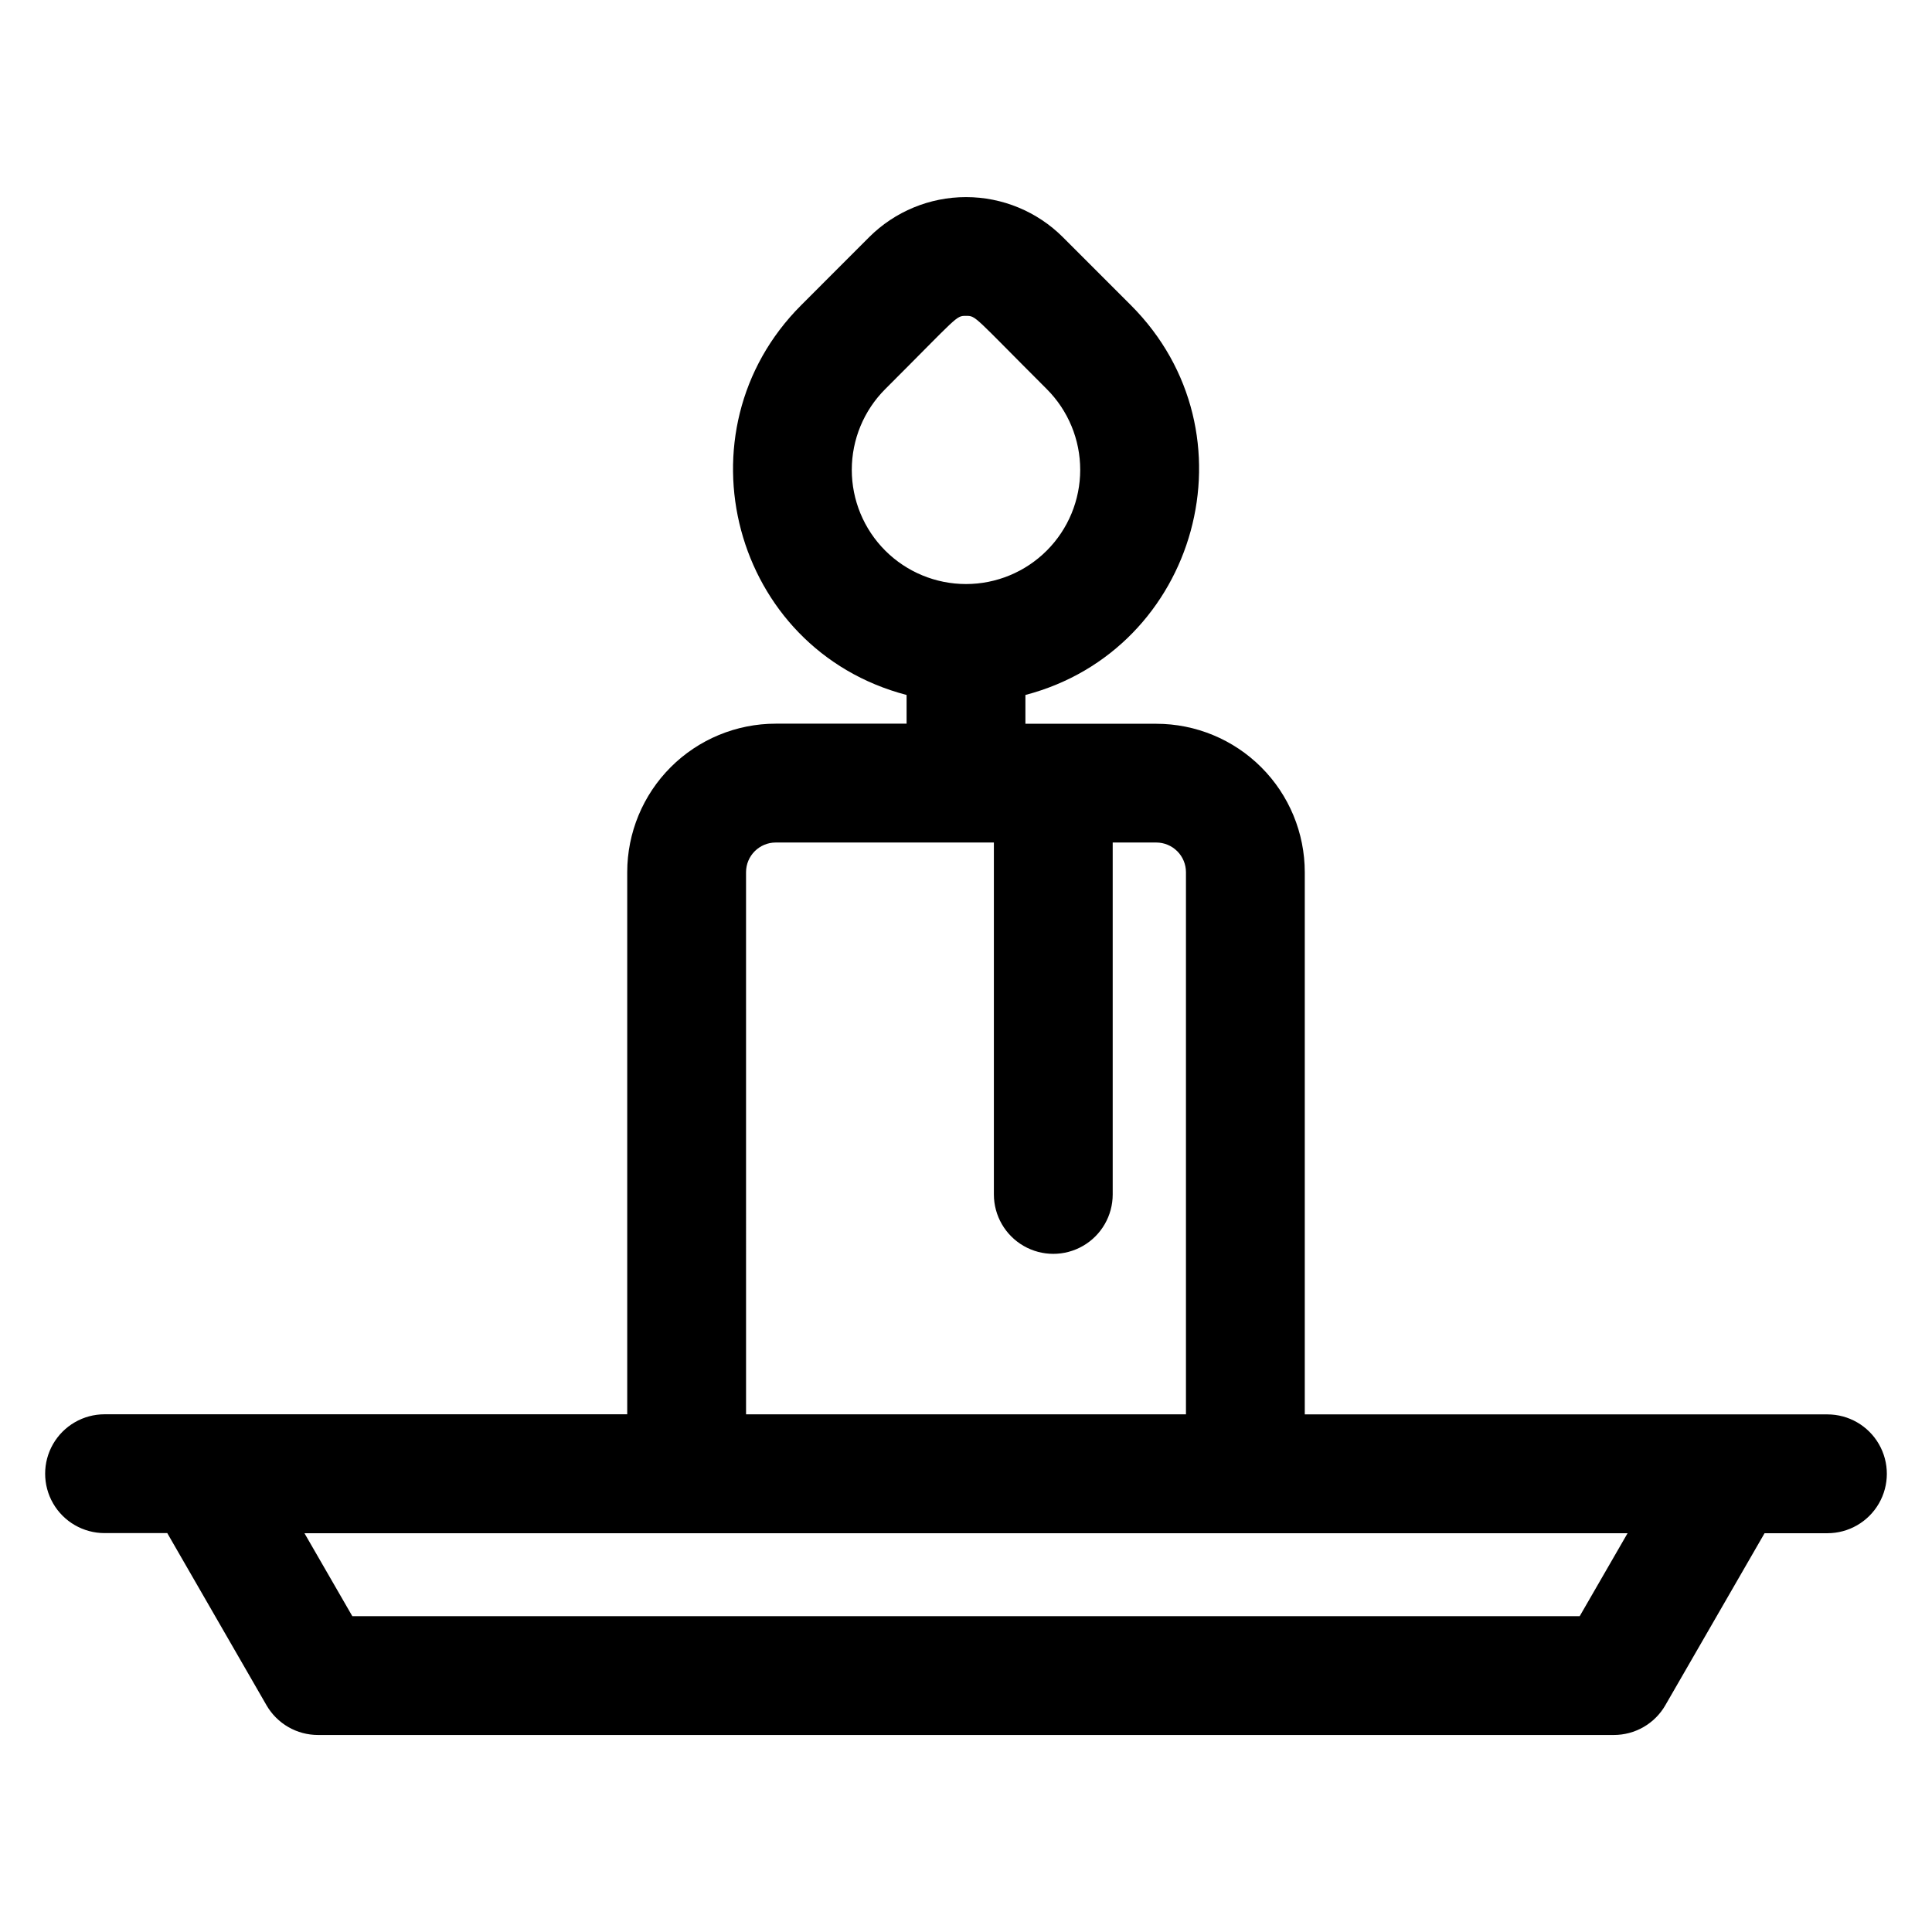 <?xml version="1.0" encoding="UTF-8"?>
<!-- Uploaded to: SVG Repo, www.svgrepo.com, Generator: SVG Repo Mixer Tools -->
<svg fill="#000000" width="800px" height="800px" version="1.1" viewBox="144 144 512 512" xmlns="http://www.w3.org/2000/svg">
 <path d="m628.29 518.83h-138.51v-143.66c0-10.441-4.144-20.453-11.527-27.832-7.379-7.383-17.391-11.531-27.832-11.531h-34.676v-7.633c45.695-11.965 61.785-69.48 27.926-103.32l-17.996-18c-6.812-6.801-16.047-10.621-25.672-10.621-9.629 0-18.859 3.82-25.676 10.621l-17.984 18c-33.488 33.453-18.332 91.215 27.914 103.32v7.606h-34.676c-10.438 0-20.449 4.144-27.832 11.527-7.383 7.383-11.527 17.395-11.527 27.832v143.66h-138.51c-5.625 0-10.824 3-13.637 7.871-2.812 4.871-2.812 10.875 0 15.746 2.812 4.871 8.012 7.871 13.637 7.871h16.617l26.305 45.629c1.383 2.394 3.371 4.383 5.762 5.762 2.394 1.383 5.113 2.109 7.875 2.109h343.42c2.766 0 5.481-0.727 7.875-2.109 2.394-1.379 4.383-3.367 5.762-5.762l26.301-45.598h16.664c5.621 0 10.82-3.004 13.633-7.875s2.812-10.871 0-15.742c-2.812-4.871-8.012-7.871-13.633-7.871zm-249.69-271.72c19.434-19.406 18.684-19.406 21.402-19.406 2.715 0 1.969 0 21.402 19.406 5.676 5.676 8.863 13.375 8.863 21.402 0 8.027-3.188 15.727-8.863 21.402-5.676 5.676-13.375 8.863-21.402 8.863s-15.727-3.188-21.406-8.863c-5.676-5.676-8.863-13.375-8.863-21.402 0-8.027 3.188-15.727 8.867-21.402zm-36.891 128.04c0-4.348 3.523-7.875 7.871-7.875h57.809v93.266c0 5.625 3.004 10.82 7.875 13.633 4.871 2.812 10.871 2.812 15.742 0s7.871-8.008 7.871-13.633v-93.266h11.543c2.09 0 4.09 0.832 5.566 2.309 1.477 1.473 2.305 3.477 2.305 5.566v143.66h-116.58zm220.93 197.15h-325.27l-12.684-21.98h350.64z"/>
</svg>